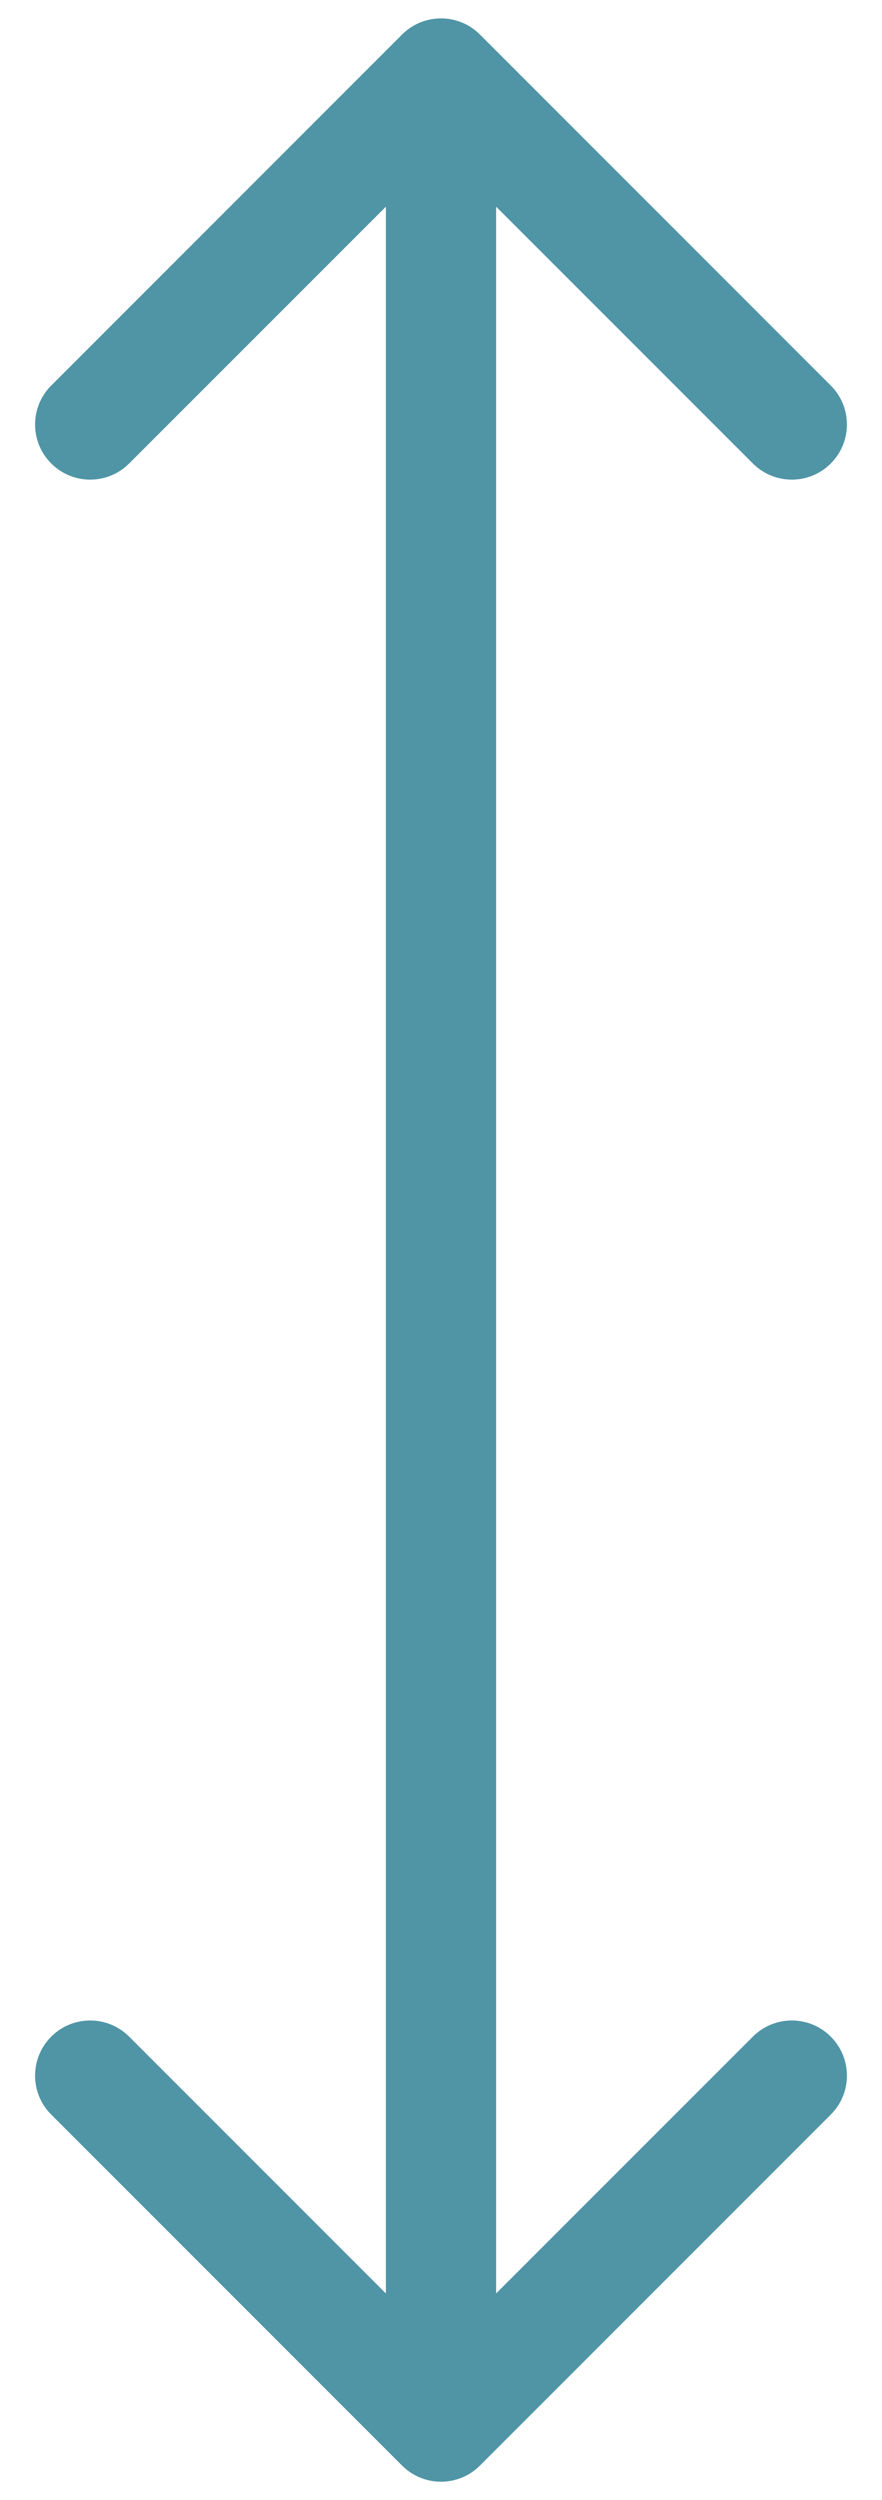 <?xml version="1.0" encoding="UTF-8"?> <svg xmlns="http://www.w3.org/2000/svg" width="12" height="34" viewBox="0 0 12 34" fill="none"><path d="M5.47 0.47C5.763 0.177 6.237 0.177 6.53 0.47L11.303 5.243C11.596 5.536 11.596 6.01 11.303 6.303C11.01 6.596 10.536 6.596 10.243 6.303L6 2.061L1.757 6.303C1.464 6.596 0.99 6.596 0.697 6.303C0.404 6.01 0.404 5.536 0.697 5.243L5.47 0.47ZM6.53 33.53C6.237 33.823 5.763 33.823 5.47 33.53L0.697 28.757C0.404 28.465 0.404 27.99 0.697 27.697C0.99 27.404 1.464 27.404 1.757 27.697L6 31.939L10.243 27.697C10.536 27.404 11.01 27.404 11.303 27.697C11.596 27.99 11.596 28.465 11.303 28.757L6.53 33.53ZM6.75 1L6.75 33H5.25L5.25 1L6.75 1Z" fill="#4F95A6"></path></svg> 